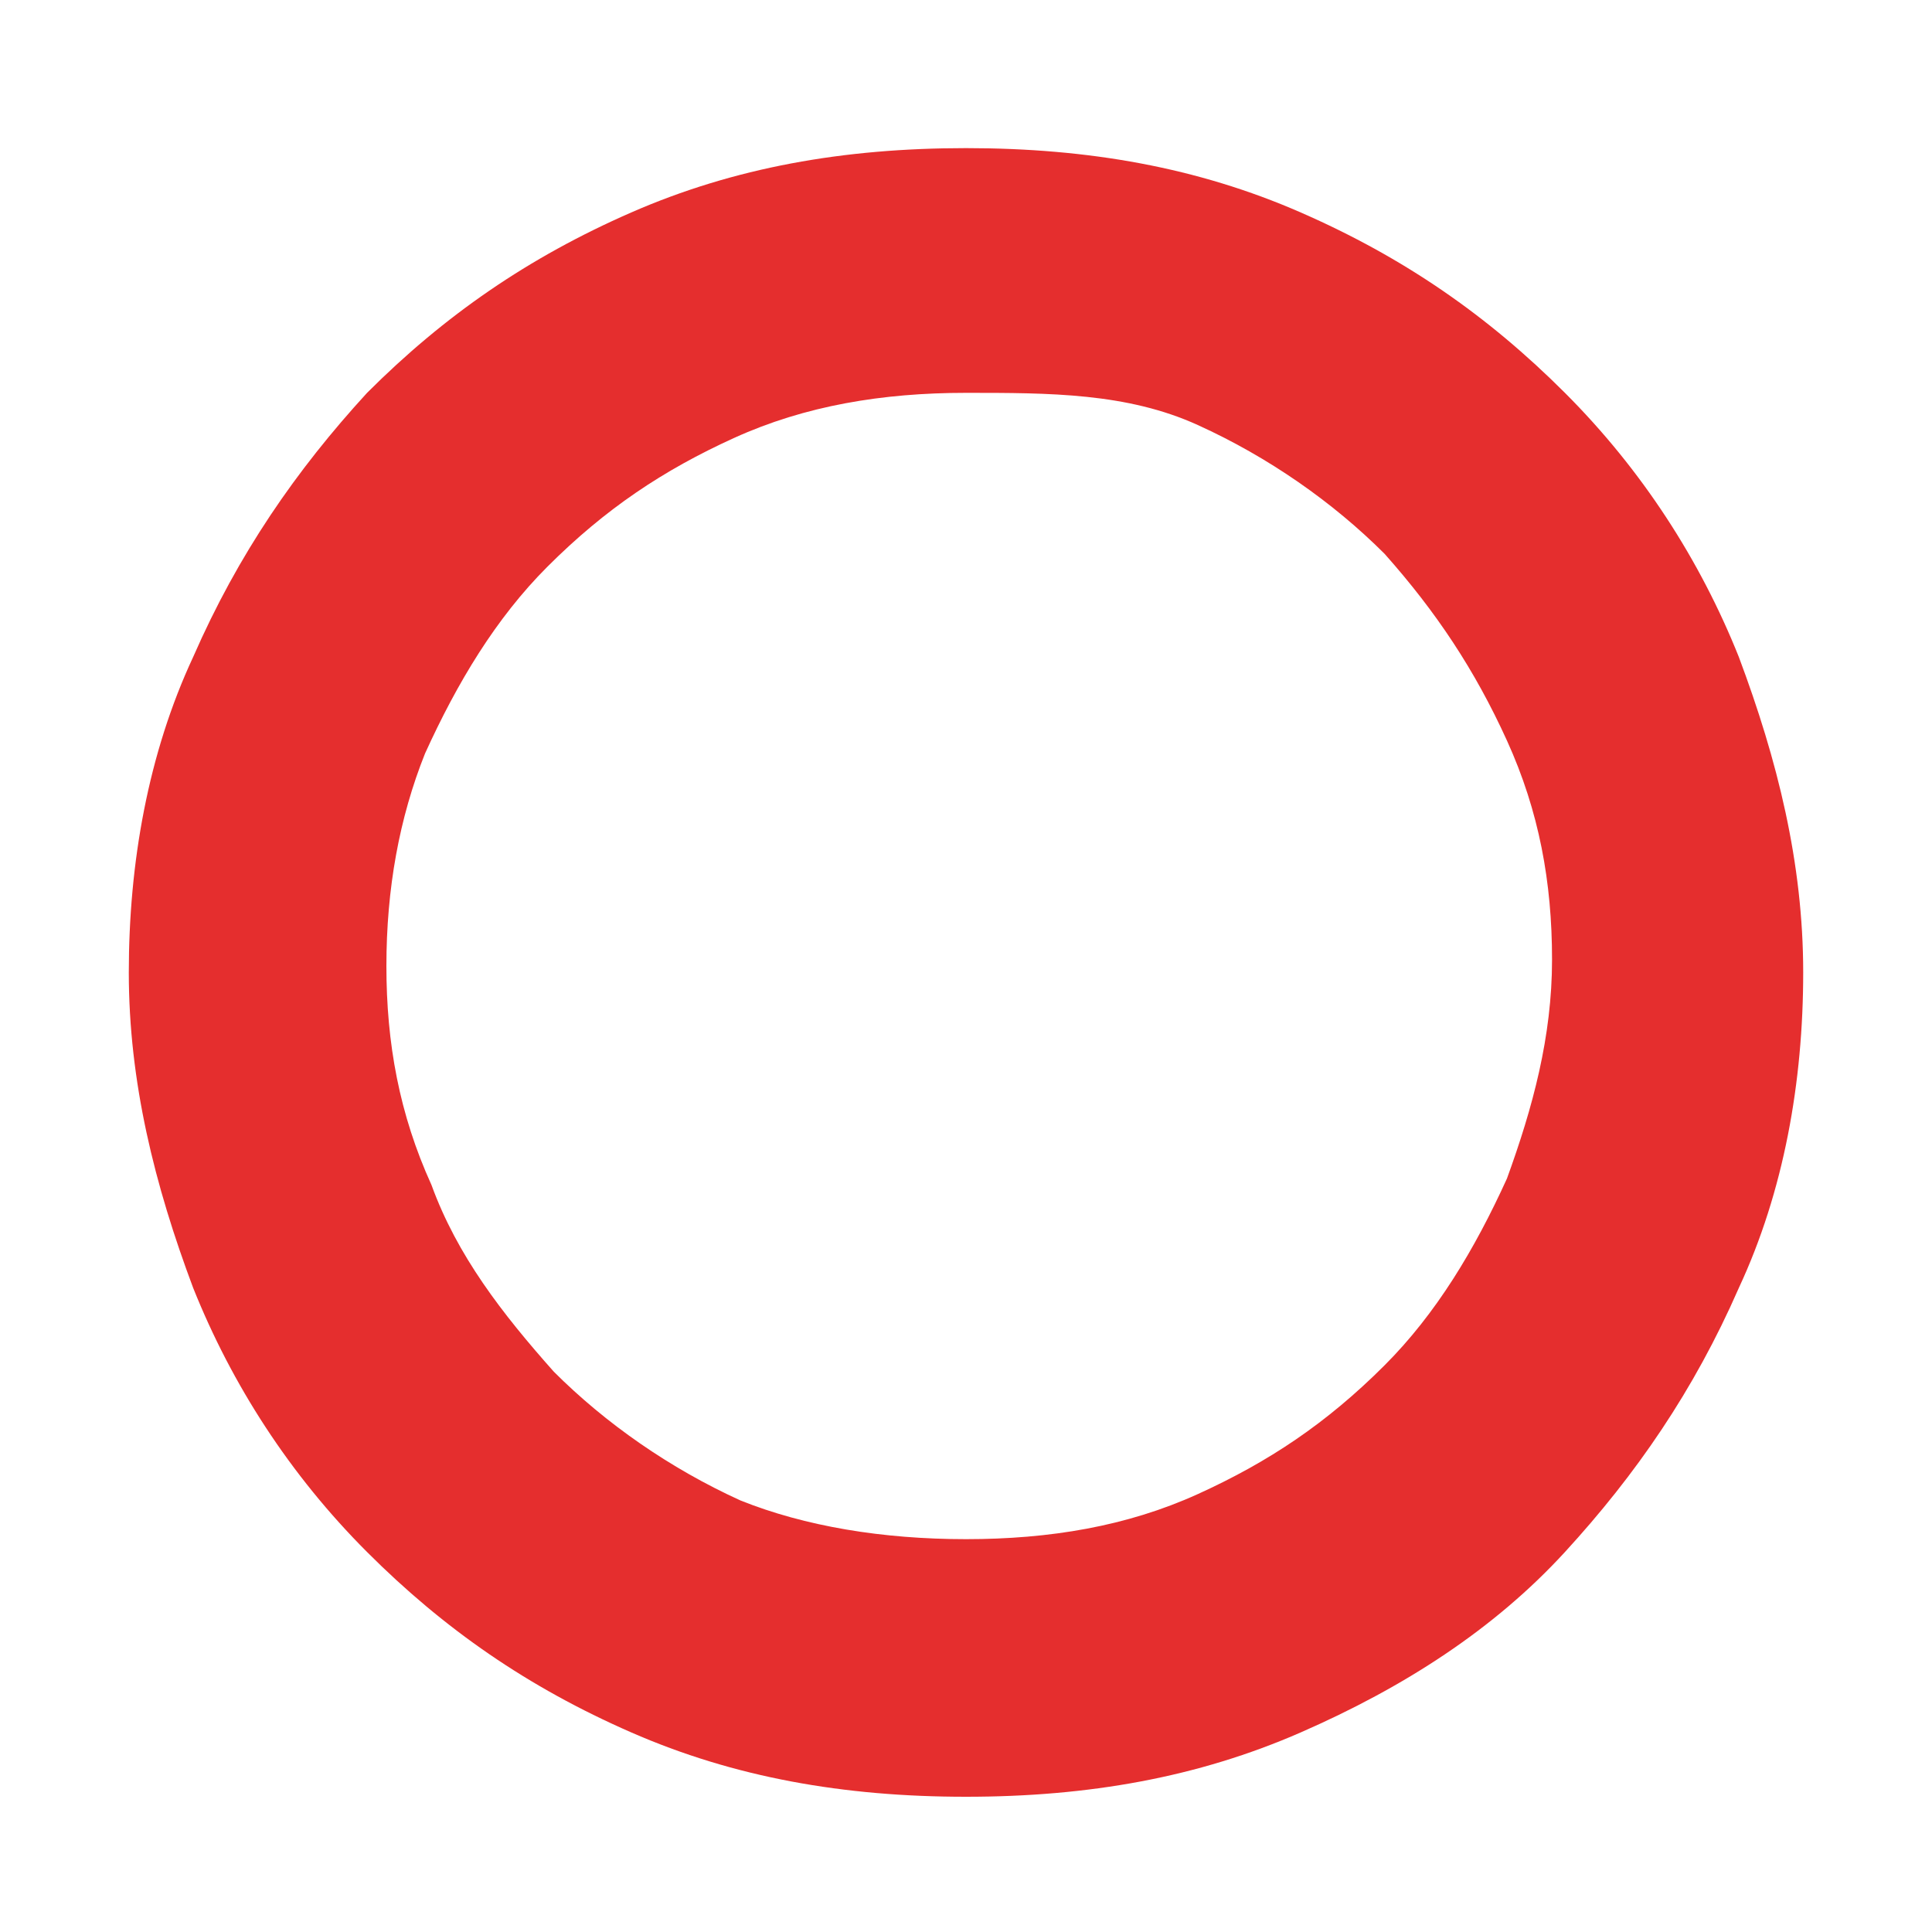 <?xml version="1.0" encoding="utf-8"?>
<!-- Generator: Adobe Illustrator 28.1.0, SVG Export Plug-In . SVG Version: 6.00 Build 0)  -->
<svg version="1.1" id="_レイヤー_1" xmlns="http://www.w3.org/2000/svg" xmlns:xlink="http://www.w3.org/1999/xlink" x="0px"
	 y="0px" viewBox="0 0 30 30" style="enable-background:new 0 0 30 30;" xml:space="preserve">
<style type="text/css">
	.st0{fill:#E52E2E;}
</style>
<path class="st0" d="M15,27.9c-1.9,0-3.6-0.3-5.2-1s-2.9-1.6-4.1-2.8C4.5,22.9,3.6,21.5,3,20c-0.6-1.6-1-3.2-1-4.9s0.3-3.4,1-4.9
	c0.7-1.6,1.6-2.9,2.7-4.1C6.9,4.9,8.2,4,9.8,3.3s3.3-1,5.2-1s3.6,0.3,5.2,1s2.9,1.6,4.1,2.8s2.1,2.6,2.7,4.1c0.6,1.6,1,3.2,1,4.9
	s-0.3,3.4-1,4.9c-0.7,1.6-1.6,2.9-2.7,4.1s-2.5,2.1-4.1,2.8C18.6,27.6,16.9,27.9,15,27.9z M15,23.9c1.3,0,2.5-0.2,3.6-0.7
	s2-1.1,2.9-2c0.8-0.8,1.4-1.8,1.9-2.9c0.4-1.1,0.7-2.2,0.7-3.4s-0.2-2.3-0.7-3.4s-1.1-2-1.9-2.9c-0.8-0.8-1.8-1.5-2.9-2
	S16.3,6.1,15,6.1s-2.5,0.2-3.6,0.7s-2,1.1-2.9,2c-0.8,0.8-1.4,1.8-1.9,2.9C6.2,12.7,6,13.8,6,15s0.2,2.3,0.7,3.4
	c0.4,1.1,1.1,2,1.9,2.9c0.8,0.8,1.8,1.5,2.9,2C12.5,23.7,13.7,23.9,15,23.9z"/>
</svg>
